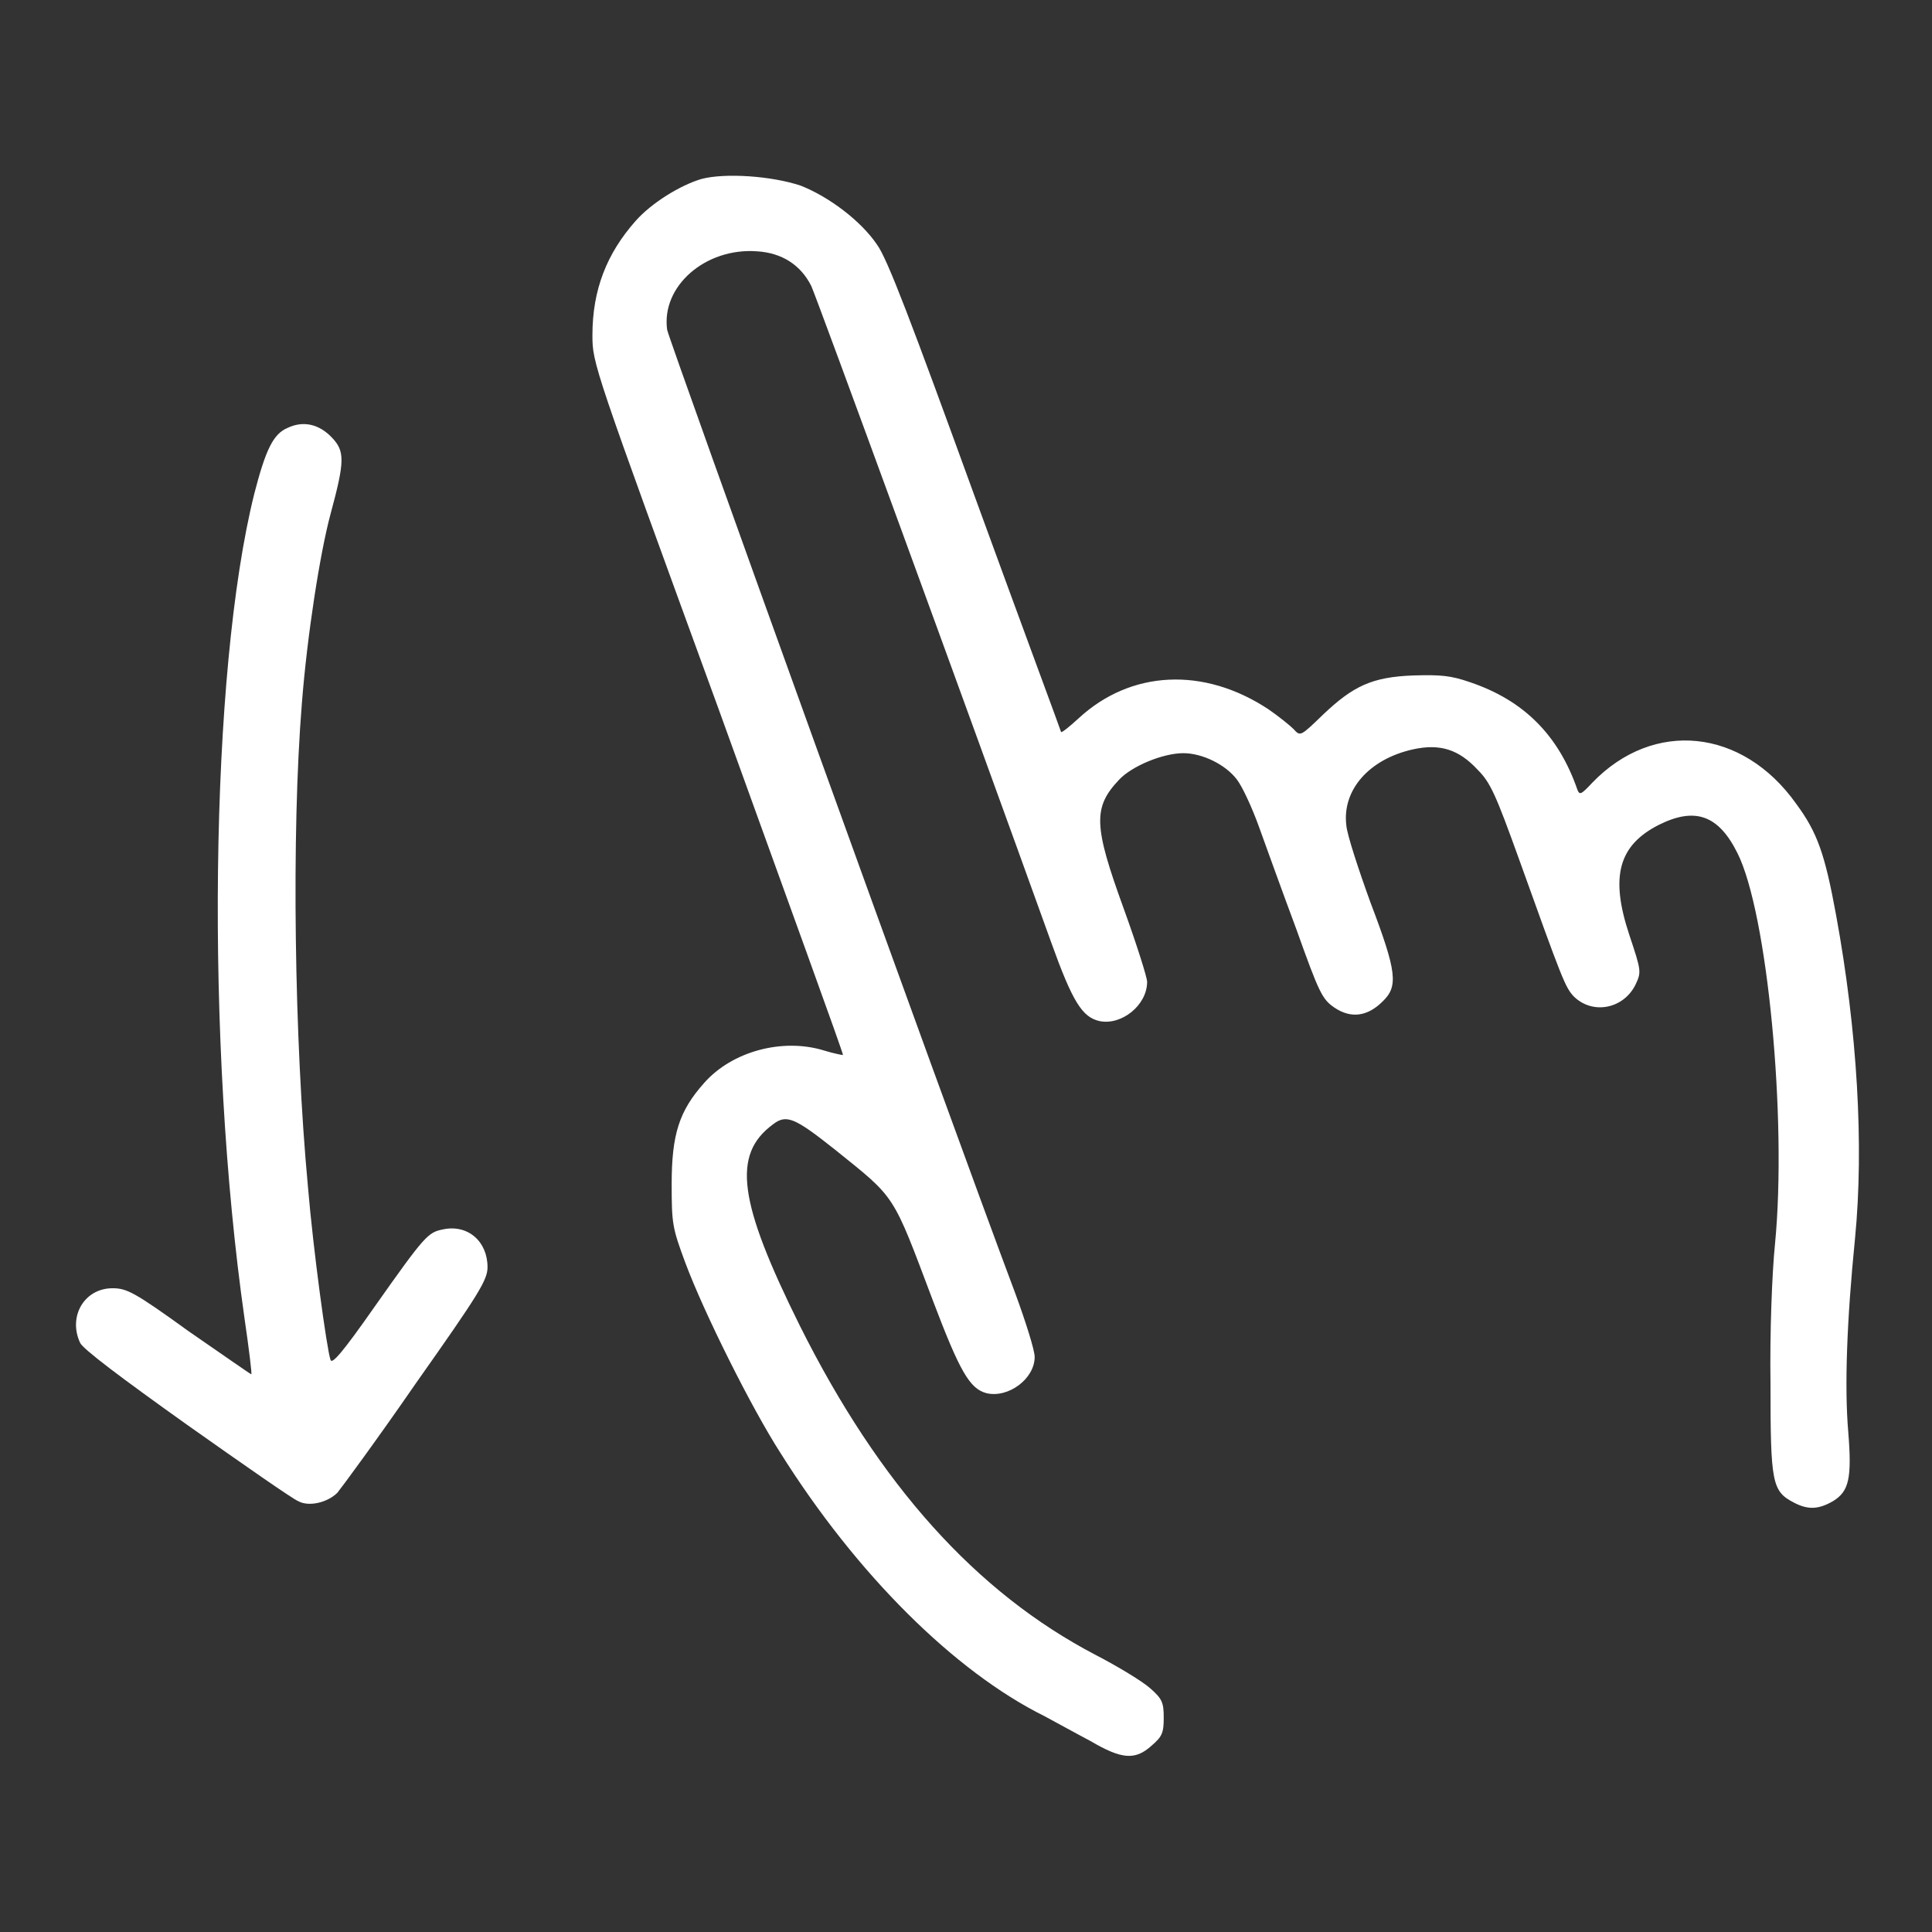 <?xml version="1.0" encoding="utf-8"?>
<!-- Svg Vector Icons : http://www.onlinewebfonts.com/icon -->
<!DOCTYPE svg PUBLIC "-//W3C//DTD SVG 1.1//EN" "http://www.w3.org/Graphics/SVG/1.1/DTD/svg11.dtd">
<svg version="1.1" xmlns="http://www.w3.org/2000/svg" xmlns:xlink="http://www.w3.org/1999/xlink" x="0px" y="0px" viewBox="0 0 256 256" enable-background="new 0 0 256 256" xml:space="preserve">
<rect x="0" y="0" width="256" height="256" fill="#333333" stroke="none"/>
<g><g><g><path fill="#ffffff" d="M93,23.7c-2.8,0.8-6.7,3.2-8.8,5.6c-3.8,4.3-5.7,9.1-5.7,15.1c0,3.8,0.1,4,16.7,49.5c9.1,25.2,16.6,45.8,16.5,45.9c-0.1,0-1.2-0.2-2.5-0.6c-5.5-1.7-12.2,0.1-15.9,4.3c-3.3,3.7-4.3,6.8-4.3,13.4c0,5.3,0.1,5.8,1.8,10.4c2.5,6.7,8.8,19.3,12.6,25.2c10.1,16.1,23.1,29,35,34.9c1.5,0.8,4.2,2.3,6.1,3.3c4.1,2.4,5.9,2.6,8.1,0.6c1.4-1.2,1.6-1.7,1.6-3.7c0-2-0.2-2.5-1.8-3.9c-1-0.9-4.3-2.9-7.2-4.4c-15.9-8.3-28.7-22.6-39.2-43.6c-8.2-16.5-9-22.7-3.6-26.7c1.8-1.4,2.9-0.9,8.2,3.3c8.2,6.6,7.6,5.7,13,20c3.6,9.5,4.9,11.7,7.1,12.3c2.9,0.7,6.4-1.9,6.4-4.8c0-0.9-1.2-4.7-2.6-8.5c-9.2-24.5-45.8-126.1-46.1-127.6c-0.8-5.8,5.1-10.9,11.9-10.4c3.3,0.2,5.8,1.8,7.2,4.6c0.7,1.5,20.5,55.6,31.8,87c2.8,7.8,4.1,9.9,6.4,10.4c2.9,0.6,6.3-2.1,6.3-5.2c0-0.6-1.4-5-3.1-9.7c-4-11-4.1-13.4-0.6-17.1c1.7-1.8,5.8-3.5,8.5-3.5c2.5,0,5.6,1.5,7.1,3.5c0.7,0.9,2,3.7,2.9,6.2c0.9,2.5,3.1,8.6,5,13.7c3,8.4,3.4,9.2,5,10.3c2.2,1.5,4.4,1.2,6.4-0.8c2.1-2,1.9-3.9-1.6-13.1c-1.6-4.4-3.1-9-3.2-10.2c-0.6-4.7,3-8.8,8.8-10.1c3.6-0.8,6.1,0,8.6,2.7c1.7,1.7,2.4,3.3,5.5,11.9c5.7,15.9,6.1,16.9,7.2,18.1c2.5,2.5,6.6,1.7,8.2-1.5c0.8-1.7,0.8-1.8-0.8-6.6c-2.6-7.8-1.4-11.9,3.9-14.6c4.8-2.4,7.9-1.3,10.4,3.7c4,7.9,6.6,35.3,5,51.8c-0.4,3.9-0.7,11.8-0.6,18.6c0,13.1,0.2,14.2,3.1,15.7c1.9,1,3.3,0.9,5.2-0.2c2.1-1.3,2.5-3,2-9.2c-0.5-5.9-0.2-14.6,0.9-25.6c1.2-12.3,0.3-27.5-2.5-42.8c-1.5-8.2-2.5-11-5.3-14.8c-7.1-10-18.9-11.2-27-2.8c-1.5,1.6-1.7,1.7-2,0.9c-2.5-7.2-7.1-11.8-14.2-14.2c-2.6-0.9-3.9-1-7.5-0.9c-5.5,0.2-8,1.4-12,5.2c-3,2.9-3,2.9-3.9,1.9c-0.5-0.5-2-1.7-3.3-2.6c-8.6-5.7-18.3-5.2-25.2,1.2c-1.2,1.1-2.2,1.9-2.3,1.8c0-0.1-5.2-14.1-11.4-31.1c-8.4-23.1-11.6-31.6-13-33.5c-2.1-3.1-6.3-6.3-10.1-7.8C102.2,23.3,96.1,22.9,93,23.7z"/><path fill="#ffffff" d="M38.1,56.7c-1.9,0.8-2.9,2.9-4.4,8.7c-5.9,23.6-6.5,72.9-1.3,109.3c0.6,4.1,1,7.4,0.9,7.4s-3.8-2.6-8.3-5.7c-7.2-5.2-8.2-5.7-10.1-5.7c-3.7,0-5.9,3.7-4.3,7.2c0.3,0.8,5.5,4.7,14.2,10.9c7.5,5.3,14.1,9.9,14.7,10.1c1.4,0.8,3.9,0.2,5.2-1.1c0.5-0.6,5.3-7.1,10.4-14.5c8.4-11.9,9.5-13.7,9.5-15.4c0-3.4-2.6-5.7-5.9-5c-2,0.4-2.4,0.8-9.1,10.3c-4.2,6-5.6,7.6-5.8,7c-0.5-1.4-2.3-14.6-3-23c-1.8-19.3-2.2-46.8-0.8-64c0.7-9,2.4-19.9,3.8-25.1c1.9-7,1.9-8.3,0.2-10.1C42.3,56.2,40.2,55.7,38.1,56.7z"/></g></g></g>
</svg>